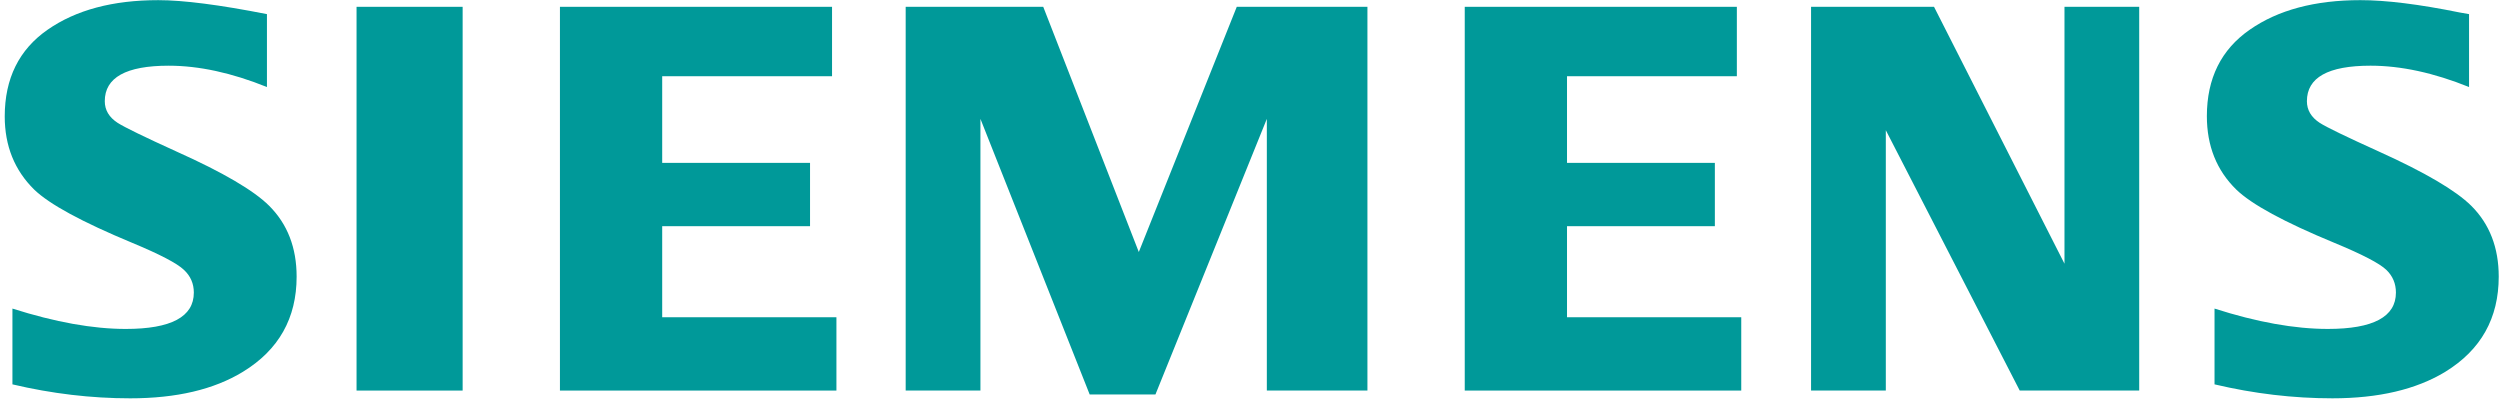 <svg width="312" height="50" viewBox="0 0 312 50" fill="none" xmlns="http://www.w3.org/2000/svg">
<g clip-path="url(#clip0_6_9615)">
<path fill-rule="evenodd" clip-rule="evenodd" d="M1.551 47.968V38.51C6.88 40.205 11.594 41.052 15.696 41.052C21.358 41.052 24.19 39.539 24.19 36.517C24.19 35.39 23.778 34.444 22.952 33.677C22.107 32.864 19.944 31.736 16.467 30.292C10.229 27.7 6.161 25.49 4.269 23.662C1.817 21.249 0.591 18.207 0.591 14.53C0.591 9.794 2.377 6.185 5.948 3.705C9.479 1.247 14.077 0.019 19.75 0.019C22.875 0.019 27.398 0.6 33.315 1.764V10.862C28.912 9.085 24.826 8.199 21.05 8.199C15.734 8.199 13.076 9.674 13.076 12.63C13.076 13.735 13.611 14.636 14.684 15.335C15.575 15.9 18.032 17.095 22.049 18.922C27.833 21.517 31.684 23.773 33.602 25.692C35.879 27.968 37.019 30.913 37.019 34.523C37.019 39.712 34.785 43.67 30.321 46.398C26.704 48.609 22.014 49.711 16.253 49.711C11.388 49.711 6.487 49.132 1.551 47.968Z" fill="#009999"/>
<path fill-rule="evenodd" clip-rule="evenodd" d="M44.497 0.85H57.737V48.742H44.497V0.85Z" fill="#009999"/>
<path fill-rule="evenodd" clip-rule="evenodd" d="M69.88 48.742V0.85H103.839V9.513H82.642V20.327H101.093V28.228H82.642V39.593H104.386V48.742H69.88Z" fill="#009999"/>
<path fill-rule="evenodd" clip-rule="evenodd" d="M113.029 48.742V0.85H130.196L142.123 31.451L154.349 0.85H170.655V48.742H158.101V14.834L144.199 49.229H135.992L122.358 14.834V48.742H113.029Z" fill="#009999"/>
<path fill-rule="evenodd" clip-rule="evenodd" d="M182.8 48.742V0.85H216.759V9.513H195.563V20.327H214.014V28.228H195.563V39.593H217.308V48.742H182.8Z" fill="#009999"/>
<path fill-rule="evenodd" clip-rule="evenodd" d="M226.02 48.742V0.85H241.366L257.647 32.91V0.85H266.973V48.742H252.063L235.35 16.251V48.742H226.02Z" fill="#009999"/>
<path fill-rule="evenodd" clip-rule="evenodd" d="M276.373 47.968V38.51C281.656 40.204 286.37 41.051 290.52 41.051C296.183 41.051 299.011 39.539 299.011 36.516C299.011 35.39 298.61 34.443 297.812 33.676C296.963 32.863 294.79 31.736 291.293 30.291C285.073 27.721 281.001 25.512 279.092 23.662C276.641 21.27 275.417 18.216 275.417 14.496C275.417 9.782 277.199 6.184 280.774 3.704C284.299 1.246 288.903 0.018 294.576 0.018C297.765 0.018 301.898 0.529 306.967 1.557L308.137 1.763V10.861C303.734 9.084 299.636 8.198 295.84 8.198C290.544 8.198 287.902 9.673 287.902 12.629C287.902 13.734 288.435 14.635 289.504 15.334C290.354 15.878 292.821 17.073 296.905 18.921C302.645 21.516 306.488 23.772 308.423 25.691C310.703 27.967 311.841 30.912 311.841 34.522C311.841 39.711 309.62 43.67 305.178 46.397C301.54 48.609 296.838 49.71 291.078 49.71C286.208 49.71 281.304 49.131 276.373 47.968Z" fill="#009999"/>
</g>
<defs>
<clipPath id="clip0_6_9615">
<rect width="311.25" height="50" fill="white" transform="translate(0.591)"/>
</clipPath>
</defs>
</svg>

